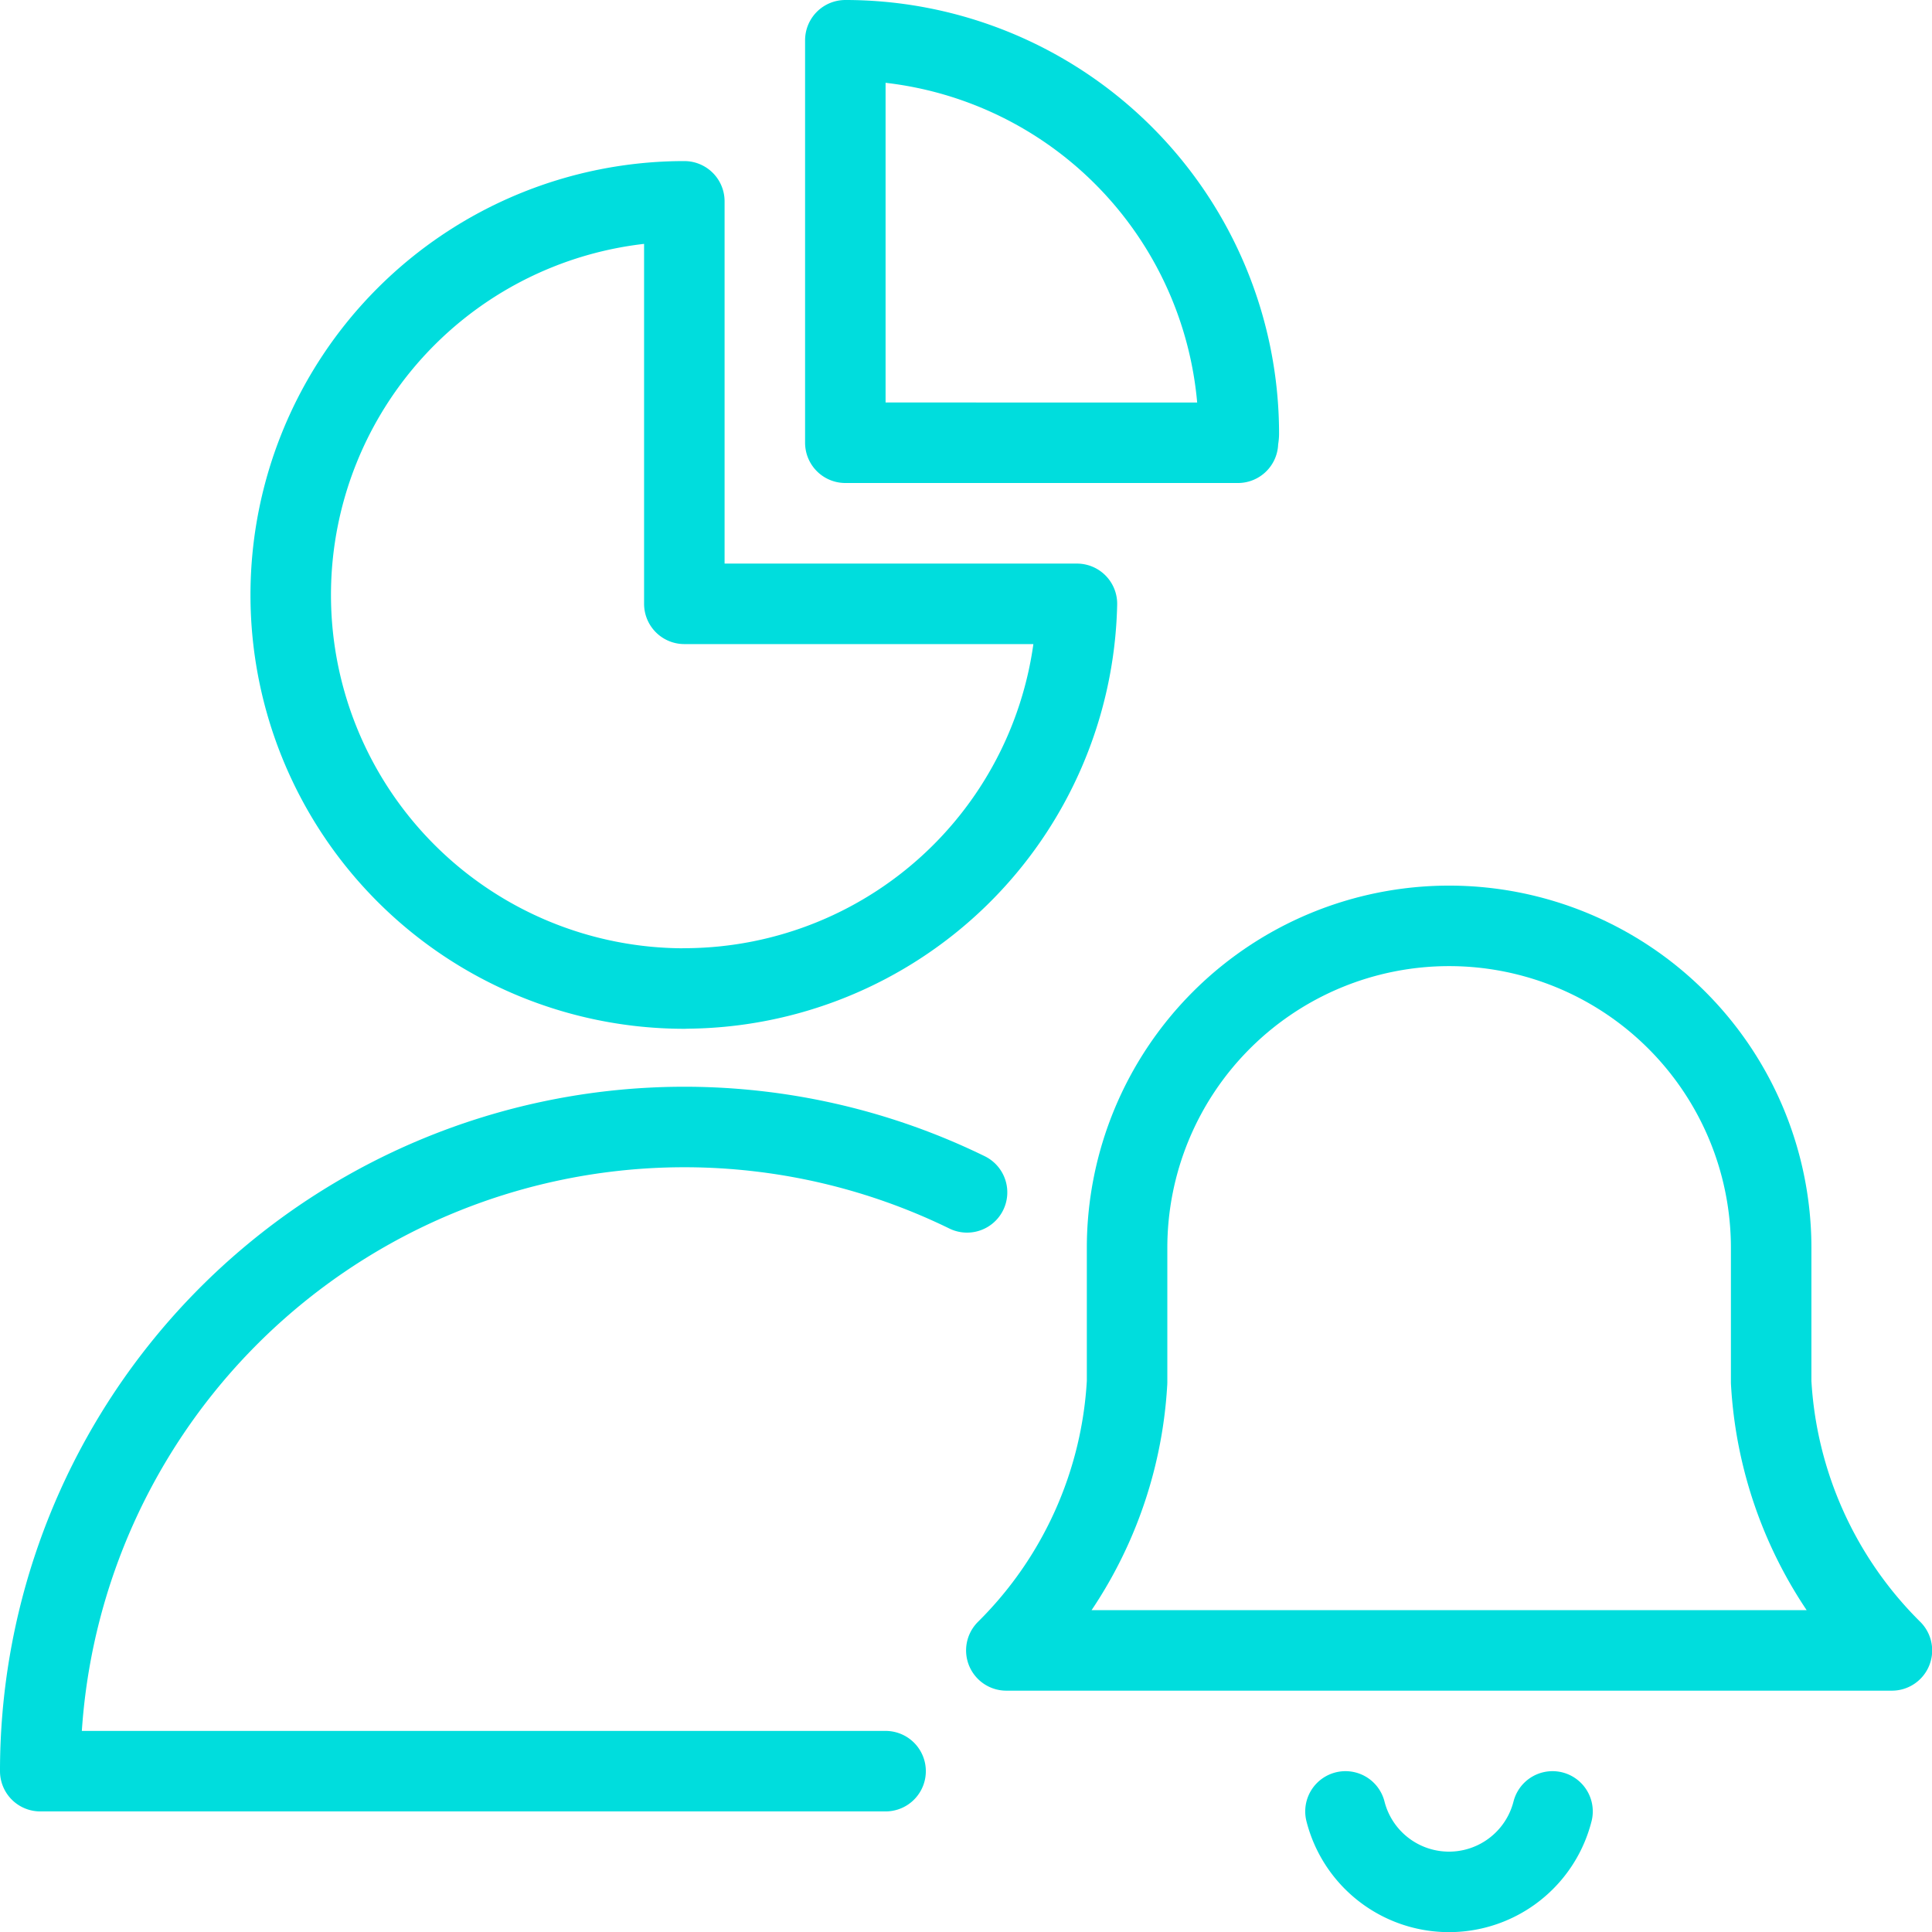 <svg height="24" viewBox="0 0 24 24" width="24" xmlns="http://www.w3.org/2000/svg"><g fill="none" stroke="#0dd" stroke-linecap="round" stroke-linejoin="round"><path d="m8.501 12.279a4.884 4.884 0 0 0 4.877-4.778h-4.877v-5a4.889 4.889 0 0 0 0 9.779z"/><path d="m12.013 14.812a8.001 8.001 0 0 0 -11.513 7.19h10.501"/><path d="m15.378 5.5c0-.038.011-.073.011-.111a4.889 4.889 0 0 0 -4.888-4.889v5z"/><path d="m23.502 20.502a5.087 5.087 0 0 1 -1.5-3.333v-1.667a4 4 0 1 0 -8.001 0v1.667a5.087 5.087 0 0 1 -1.5 3.333z"/><path d="m16.714 22.502a1.327 1.327 0 0 0 2.572 0"/></g></svg>